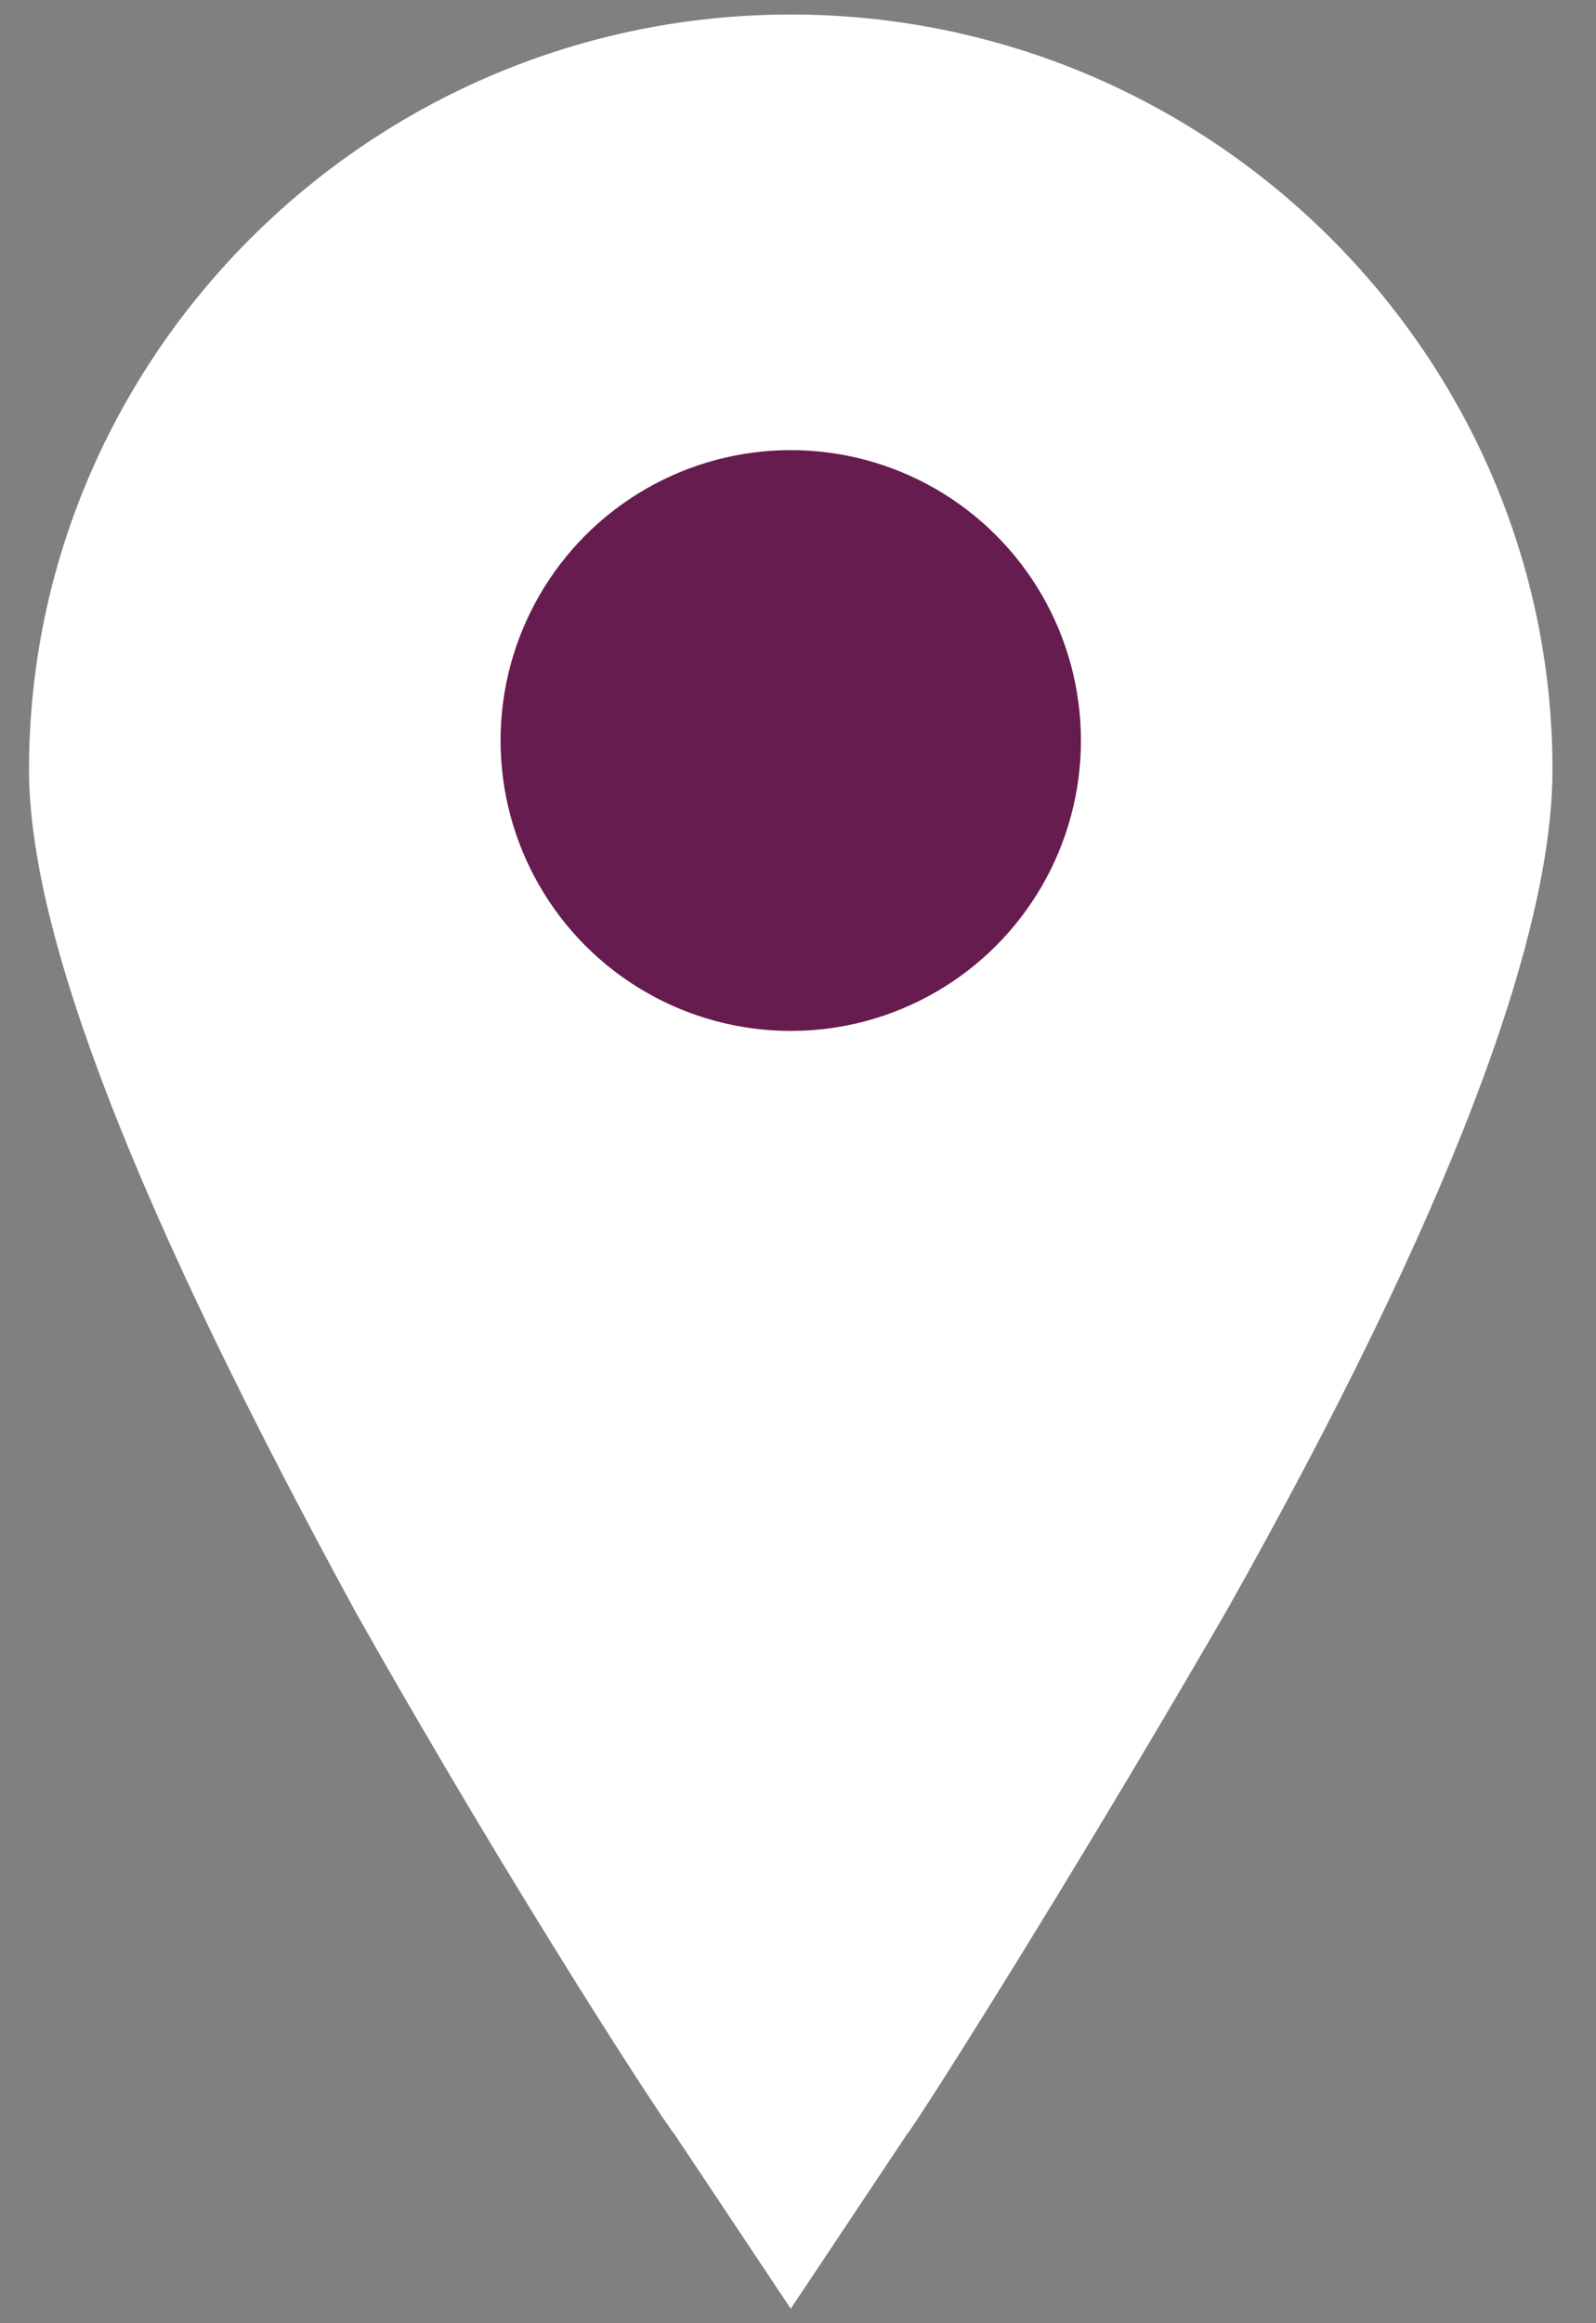 <?xml version="1.0" encoding="utf-8"?>
<!-- Generator: Adobe Illustrator 19.1.1, SVG Export Plug-In . SVG Version: 6.00 Build 0)  -->
<svg version="1.1" id="Laag_1" xmlns="http://www.w3.org/2000/svg" xmlns:xlink="http://www.w3.org/1999/xlink" x="0px" y="0px"
	 viewBox="0 0 22 32" style="enable-background:new 0 0 22 32;" xml:space="preserve">
<rect x="0" y="0" width="22" height="32" fill="#808080" stroke="none"/>
<style type="text/css">
	.st0{fill:#FFFFFF;}
	.st1{fill:#661C4F;}
</style>
<g>
	<g>
		<path class="st0" d="M10.9,0.2C5.1,0.2,0.4,4.9,0.4,10.6c0,2.3,1.5,6.1,4.5,11.6c2.2,3.9,4.3,7.1,4.4,7.2l1.6,2.4l1.6-2.4
			c0.1-0.1,2.2-3.4,4.4-7.2c3.1-5.5,4.5-9.3,4.5-11.6C21.4,4.9,16.7,0.2,10.9,0.2L10.9,0.2z M10.9,16"/>
	</g>
	<circle class="st1" cx="10.9" cy="10.2" r="4"/>
</g>
</svg>
